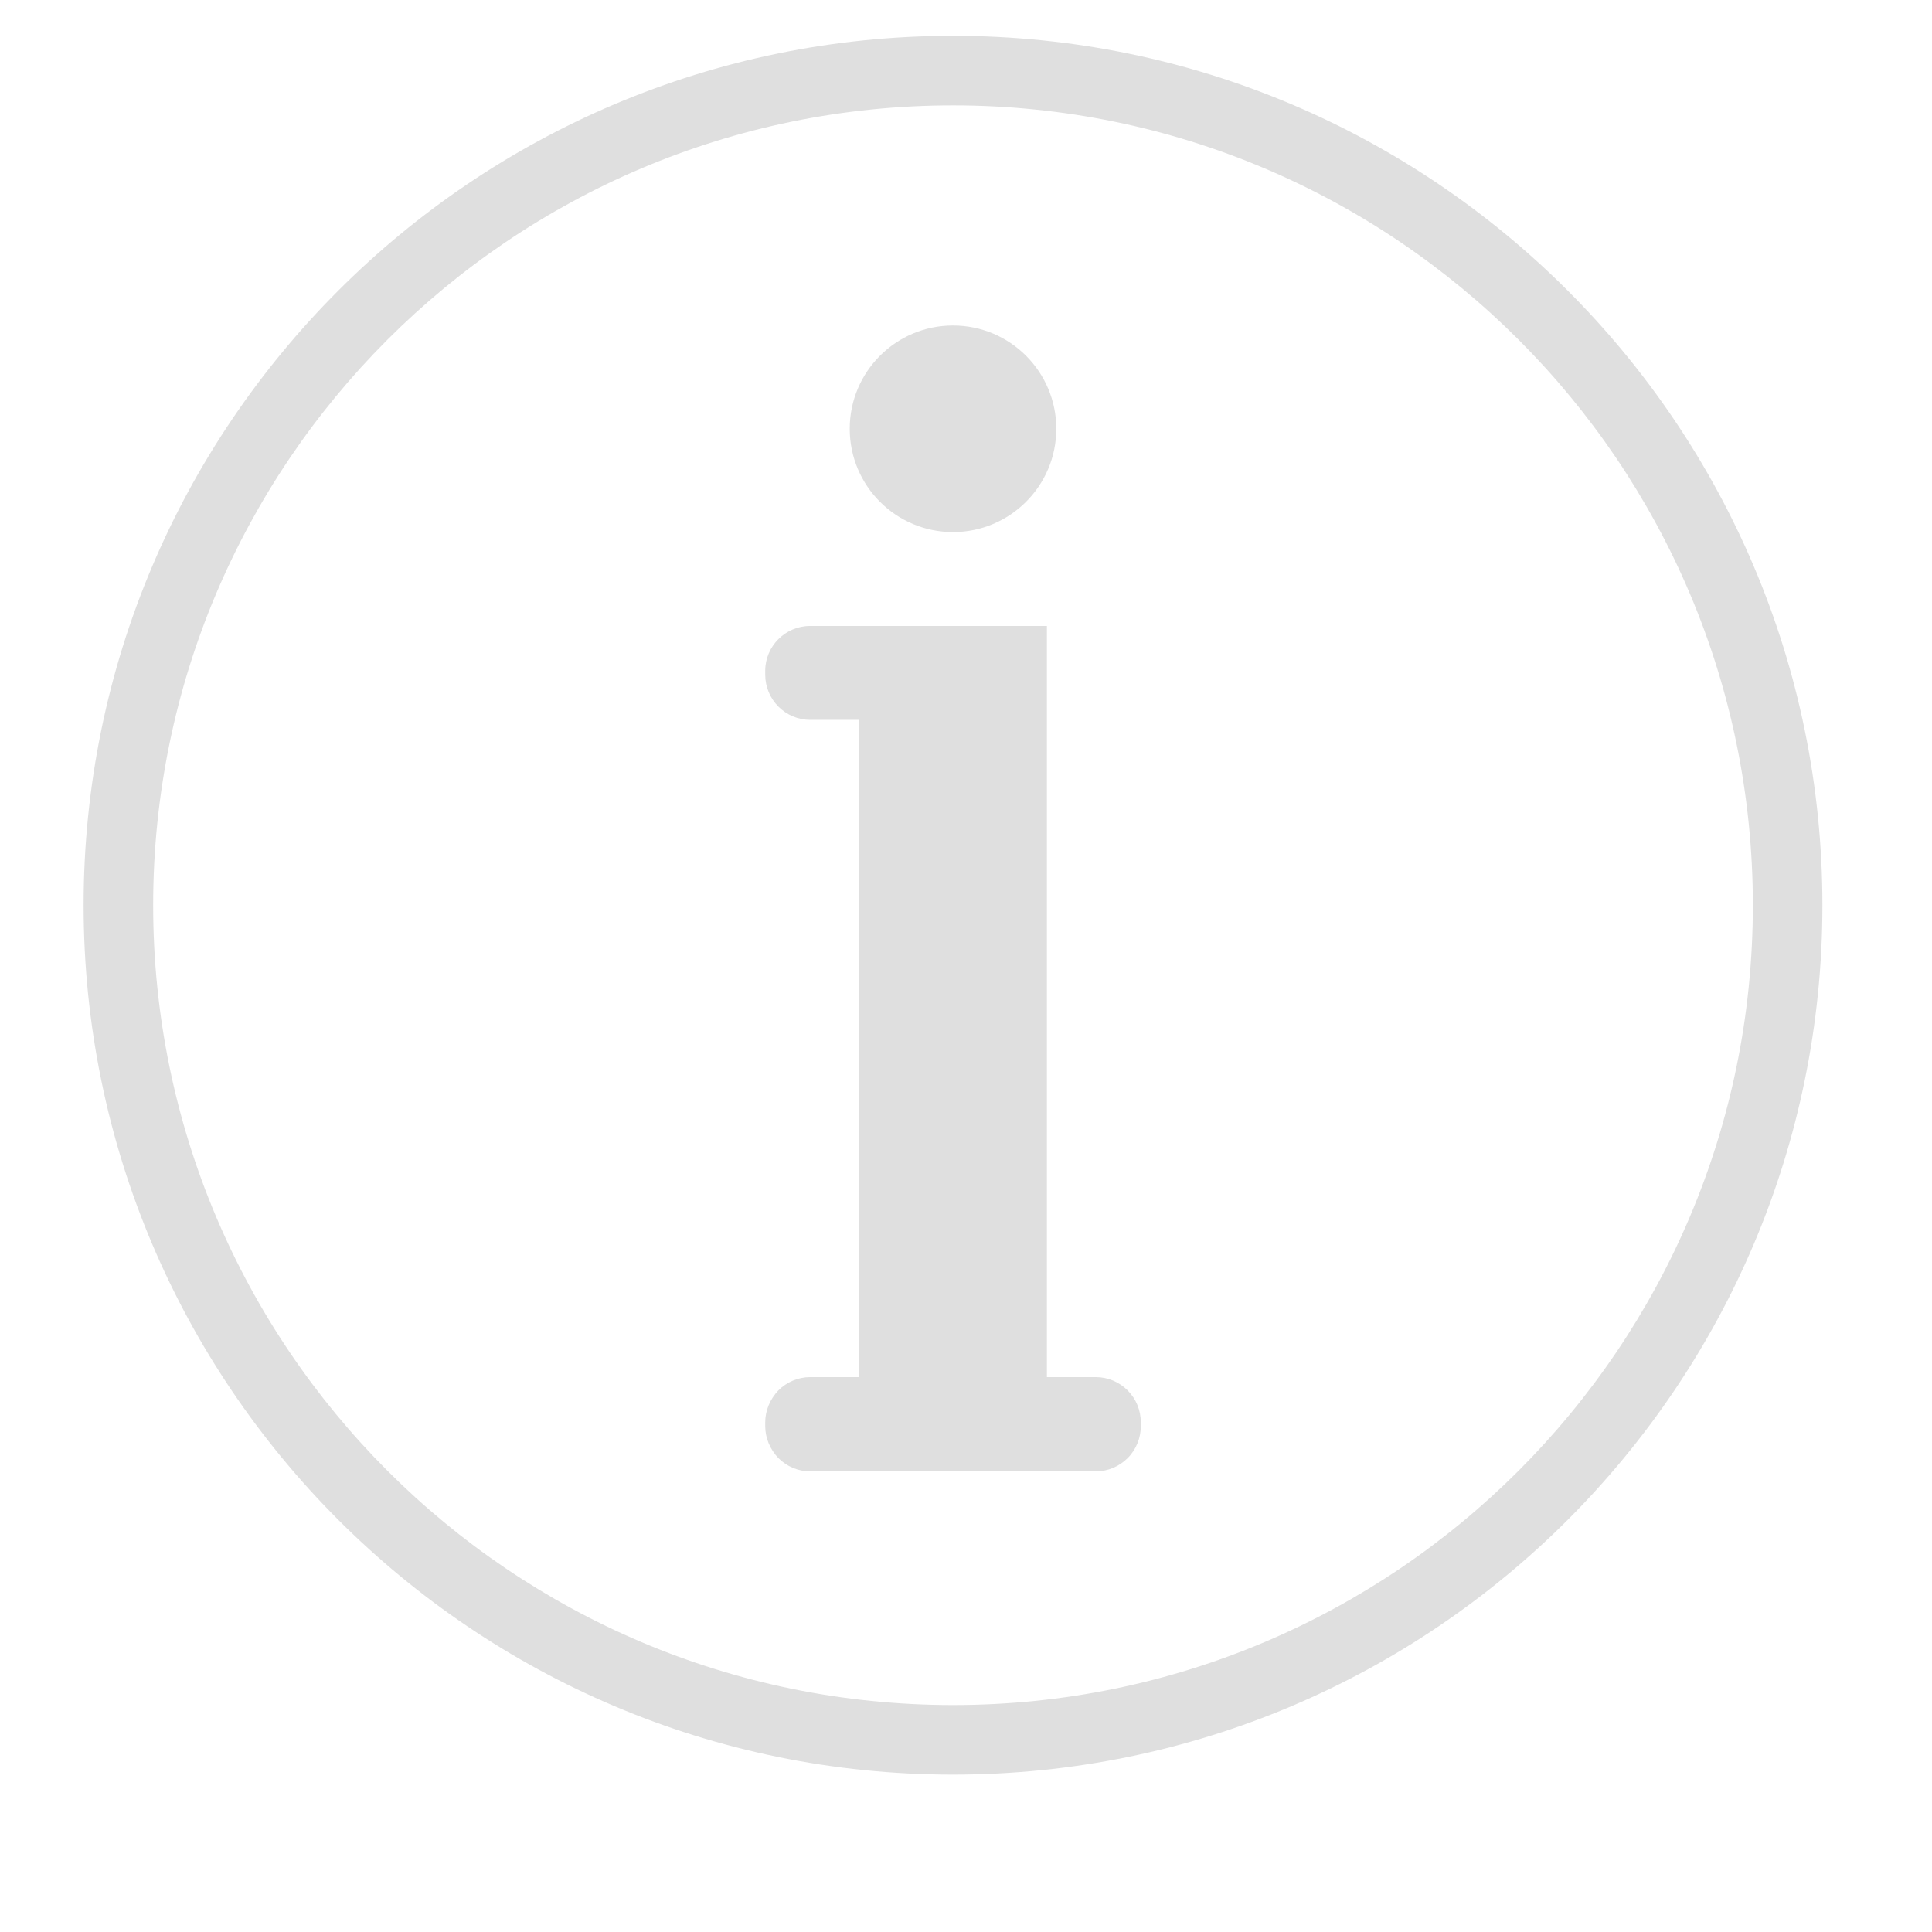 <svg style="clip-rule:evenodd;fill-rule:evenodd;stroke-linejoin:round;stroke-miterlimit:2" viewBox="0 0 16 16" xmlns="http://www.w3.org/2000/svg">
 <g id="Info" transform="matrix(.288 3.55281e-33 3.55281e-33 .288 -370.626 -351.841)">
  <path d="m1314.3 1222.7c-13.8 0-25 11.2-25 25s11.2 25 25 25 25-11.2 25-25-11.2-25-25-25zm0 2c12.7 0 23 10.3 23 23s-10.3 23-23 23-23-10.3-23-23 10.3-23 23-23zm2.7 14.97v21.6h1.41c0.34 0 0.67 0.14 0.91 0.38 0.25 0.25 0.38 0.58 0.38 0.92v0.11c0 0.34-0.13 0.67-0.38 0.92-0.24 0.24-0.57 0.38-0.91 0.38h-8.22c-0.34 0-0.67-0.14-0.91-0.38-0.24-0.25-0.38-0.58-0.38-0.92v-0.11c0-0.34 0.14-0.67 0.38-0.92 0.24-0.24 0.57-0.38 0.91-0.38h1.41v-18.9h-1.41c-0.34 0-0.67-0.14-0.91-0.38s-0.38-0.57-0.38-0.92v-0.11c0-0.71 0.58-1.29 1.29-1.29h6.81zm-2.7-8.64c1.64 0 2.97 1.33 2.97 2.97s-1.33 2.97-2.97 2.97-2.97-1.33-2.97-2.97 1.33-2.97 2.97-2.97z" fill="#dfdfdf"/>
 </g>
</svg>
